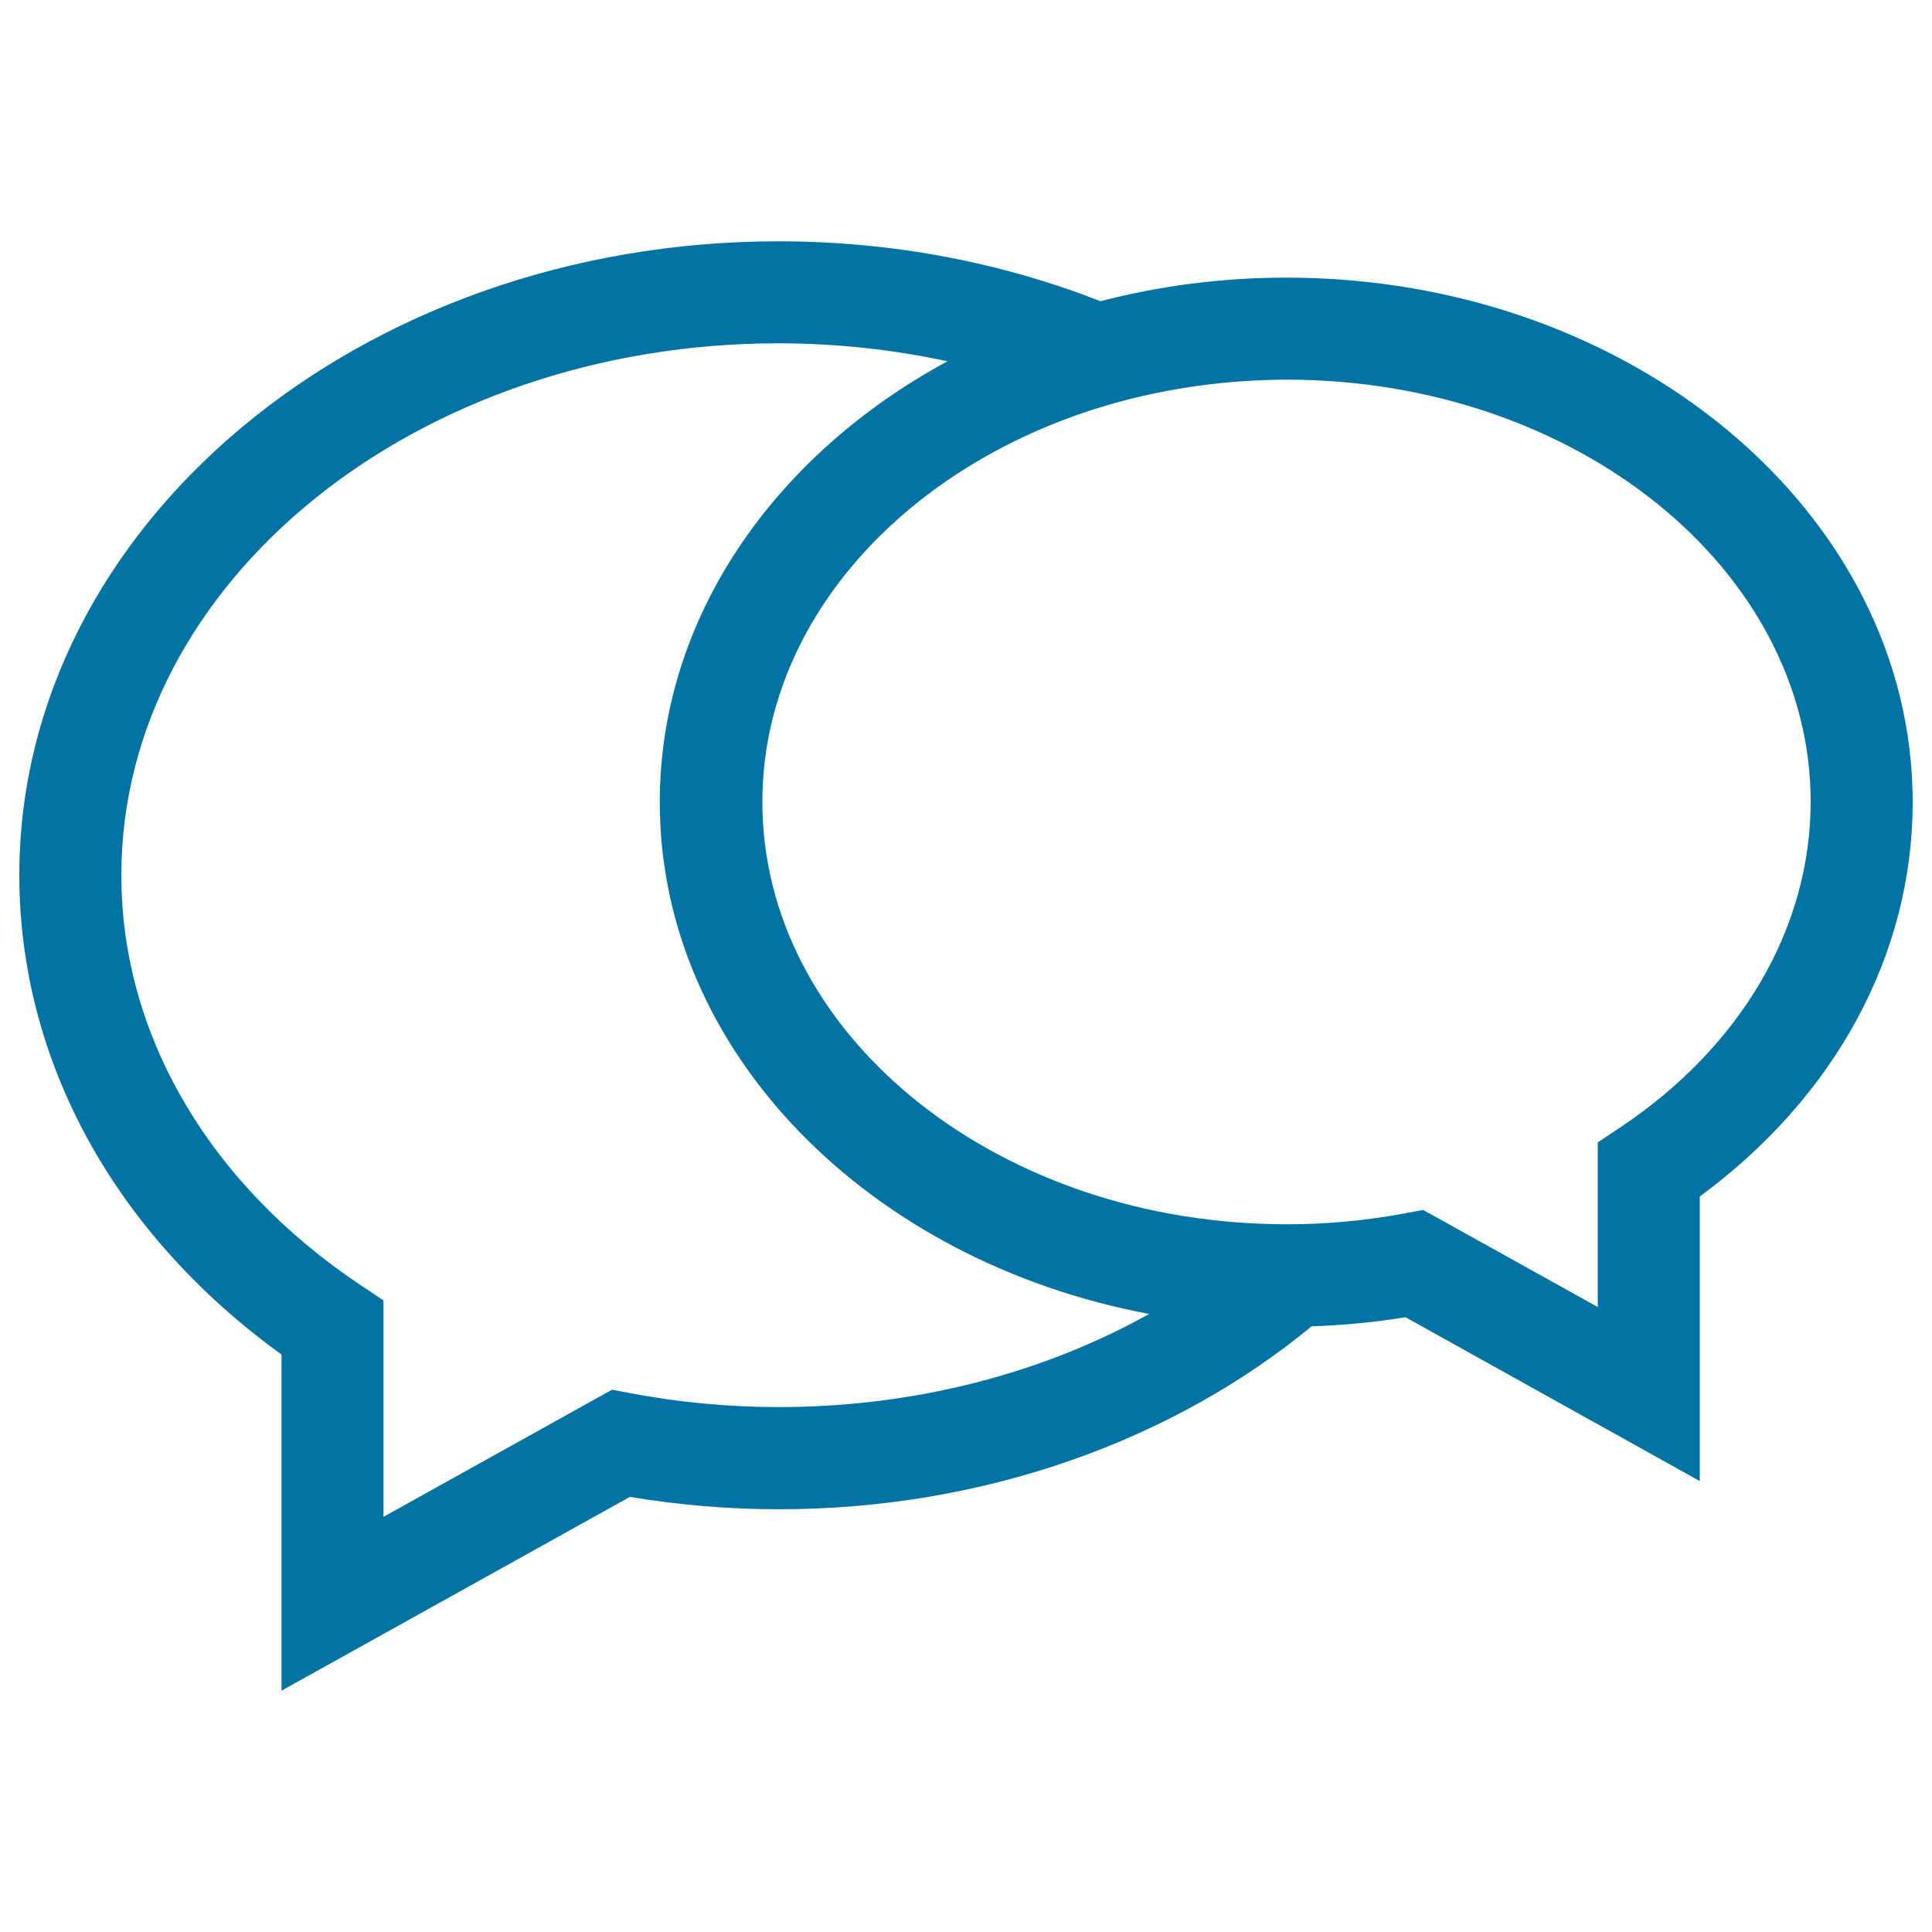 <svg xmlns="http://www.w3.org/2000/svg" viewBox="0 0 1000 1000" style="fill:#0273a2">
<title>Two Round Overlapping Speech Bubbles SVG icon</title>
<g><path d="M665.8,143.7c-33.5,0-65.8,4.3-96.2,12.2C519,136.1,462.6,124.9,403,124.9C186.3,124.9,10,272.1,10,453c0,96,49.3,185.7,135.7,248.1v174L326,774.8c25.5,4.2,51.3,6.4,77,6.4c107.4,0,204.9-36.2,275.9-94.7c16.2-0.5,32.5-2.1,48.6-4.7l152.3,84.8V619.3C950,567.7,990,494,990,415.2C990,265.5,844.6,143.7,665.8,143.7z M403,728.3c-25.6,0-51.4-2.4-76.8-7.2l-9.4-1.8l-118.3,65.8v-112l-11.7-7.8c-78.8-52.6-124-130-124-212.3c0-151.8,152.6-275.3,340.1-275.3c30.3,0,59.6,3.3,87.5,9.3c-89.5,48.4-148.9,132.6-148.9,228.2c0,129.3,108.5,237.7,253.3,264.9C540.3,710.5,474.2,728.3,403,728.3z M838.7,583.5l-11.7,7.8v85.2l-90.3-50.2l-0.2,0l-9.2,1.7c-20.3,3.8-40.9,5.7-61.4,5.7c-2.2,0-4.4-0.1-6.6-0.1c-146.6-2.8-264.7-99.7-264.7-218.5c0-92.3,71.5-171.4,172.1-203.4c25.6-8.1,53.2-13.2,81.9-14.7c5.7-0.3,11.5-0.5,17.3-0.5c149.6,0,271.3,98.1,271.3,218.6C937.1,480.4,901.2,541.7,838.7,583.5z"/></g>
</svg>